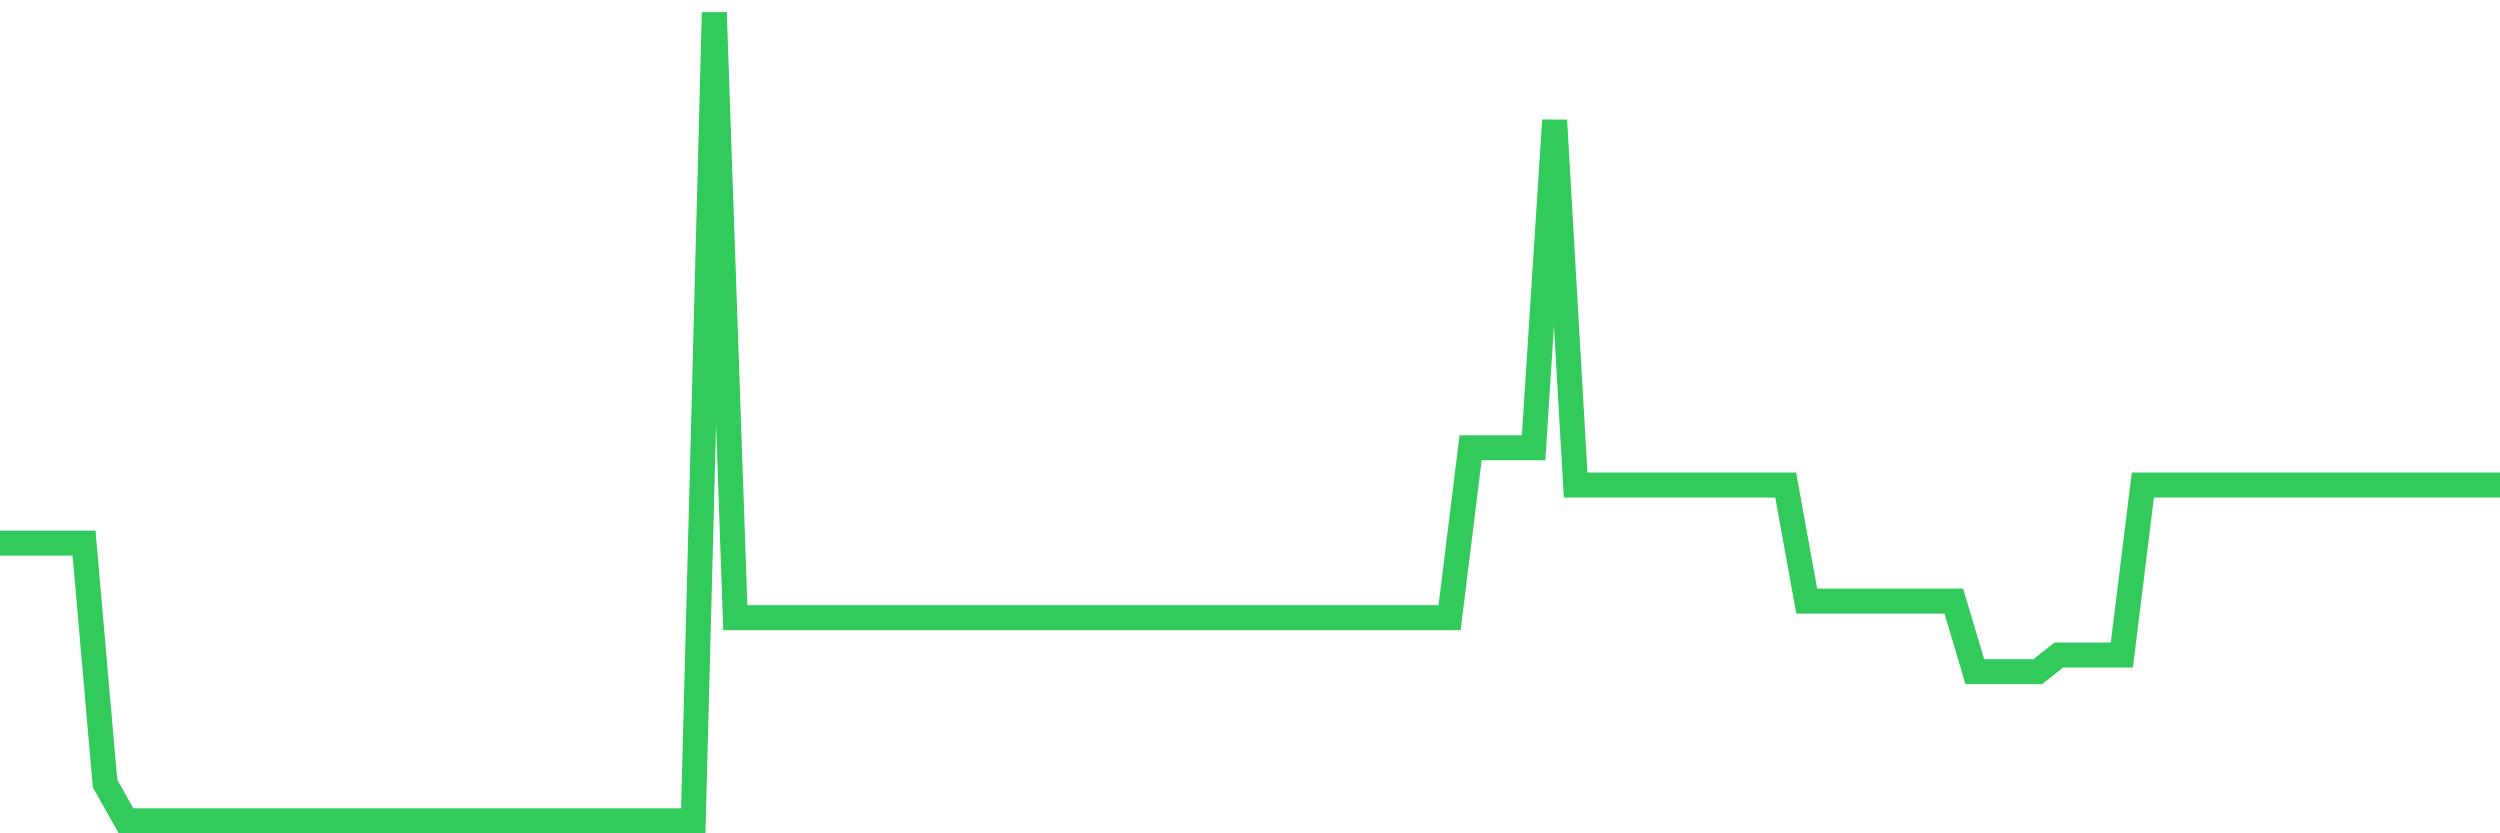 <svg
  xmlns="http://www.w3.org/2000/svg"
  xmlns:xlink="http://www.w3.org/1999/xlink"
  width="120"
  height="40"
  viewBox="0 0 120 40"
  preserveAspectRatio="none"
>
  <polyline
    points="0,26.069 1.008,26.069 2.017,26.069 3.025,26.069 4.034,26.069 5.042,37.609 6.05,39.4 7.059,39.4 8.067,39.4 9.076,39.4 10.084,39.4 11.092,39.4 12.101,39.4 13.109,39.4 14.118,39.4 15.126,39.4 16.134,39.4 17.143,39.4 18.151,39.4 19.16,39.4 20.168,39.4 21.176,39.4 22.185,39.4 23.193,39.4 24.202,39.4 25.21,39.4 26.218,39.4 27.227,39.4 28.235,39.4 29.244,39.4 30.252,39.4 31.261,39.4 32.269,39.4 33.277,39.4 34.286,0.6 35.294,29.65 36.303,29.65 37.311,29.65 38.319,29.65 39.328,29.65 40.336,29.65 41.345,29.65 42.353,29.65 43.361,29.65 44.37,29.65 45.378,29.65 46.387,29.65 47.395,29.65 48.403,29.65 49.412,29.65 50.42,29.65 51.429,29.65 52.437,29.65 53.445,29.65 54.454,29.65 55.462,29.65 56.471,29.65 57.479,29.65 58.487,29.65 59.496,29.65 60.504,29.65 61.513,29.65 62.521,29.65 63.529,29.65 64.538,29.65 65.546,29.65 66.555,29.65 67.563,29.65 68.571,29.65 69.58,29.65 70.588,21.492 71.597,21.492 72.605,21.492 73.613,21.492 74.622,5.773 75.63,23.283 76.639,23.283 77.647,23.283 78.655,23.283 79.664,23.283 80.672,23.283 81.681,23.283 82.689,23.283 83.697,23.283 84.706,23.283 85.714,23.283 86.723,28.854 87.731,28.854 88.739,28.854 89.748,28.854 90.756,28.854 91.765,28.854 92.773,28.854 93.782,28.854 94.79,32.237 95.798,32.237 96.807,32.237 97.815,32.237 98.824,31.441 99.832,31.441 100.84,31.441 101.849,31.441 102.857,23.283 103.866,23.283 104.874,23.283 105.882,23.283 106.891,23.283 107.899,23.283 108.908,23.283 109.916,23.283 110.924,23.283 111.933,23.283 112.941,23.283 113.95,23.283 114.958,23.283 115.966,23.283 116.975,23.283 117.983,23.283 118.992,23.283 120,23.283"
    fill="none"
    stroke="#32ca5b"
    stroke-width="1.2"
  >
  </polyline>
</svg>